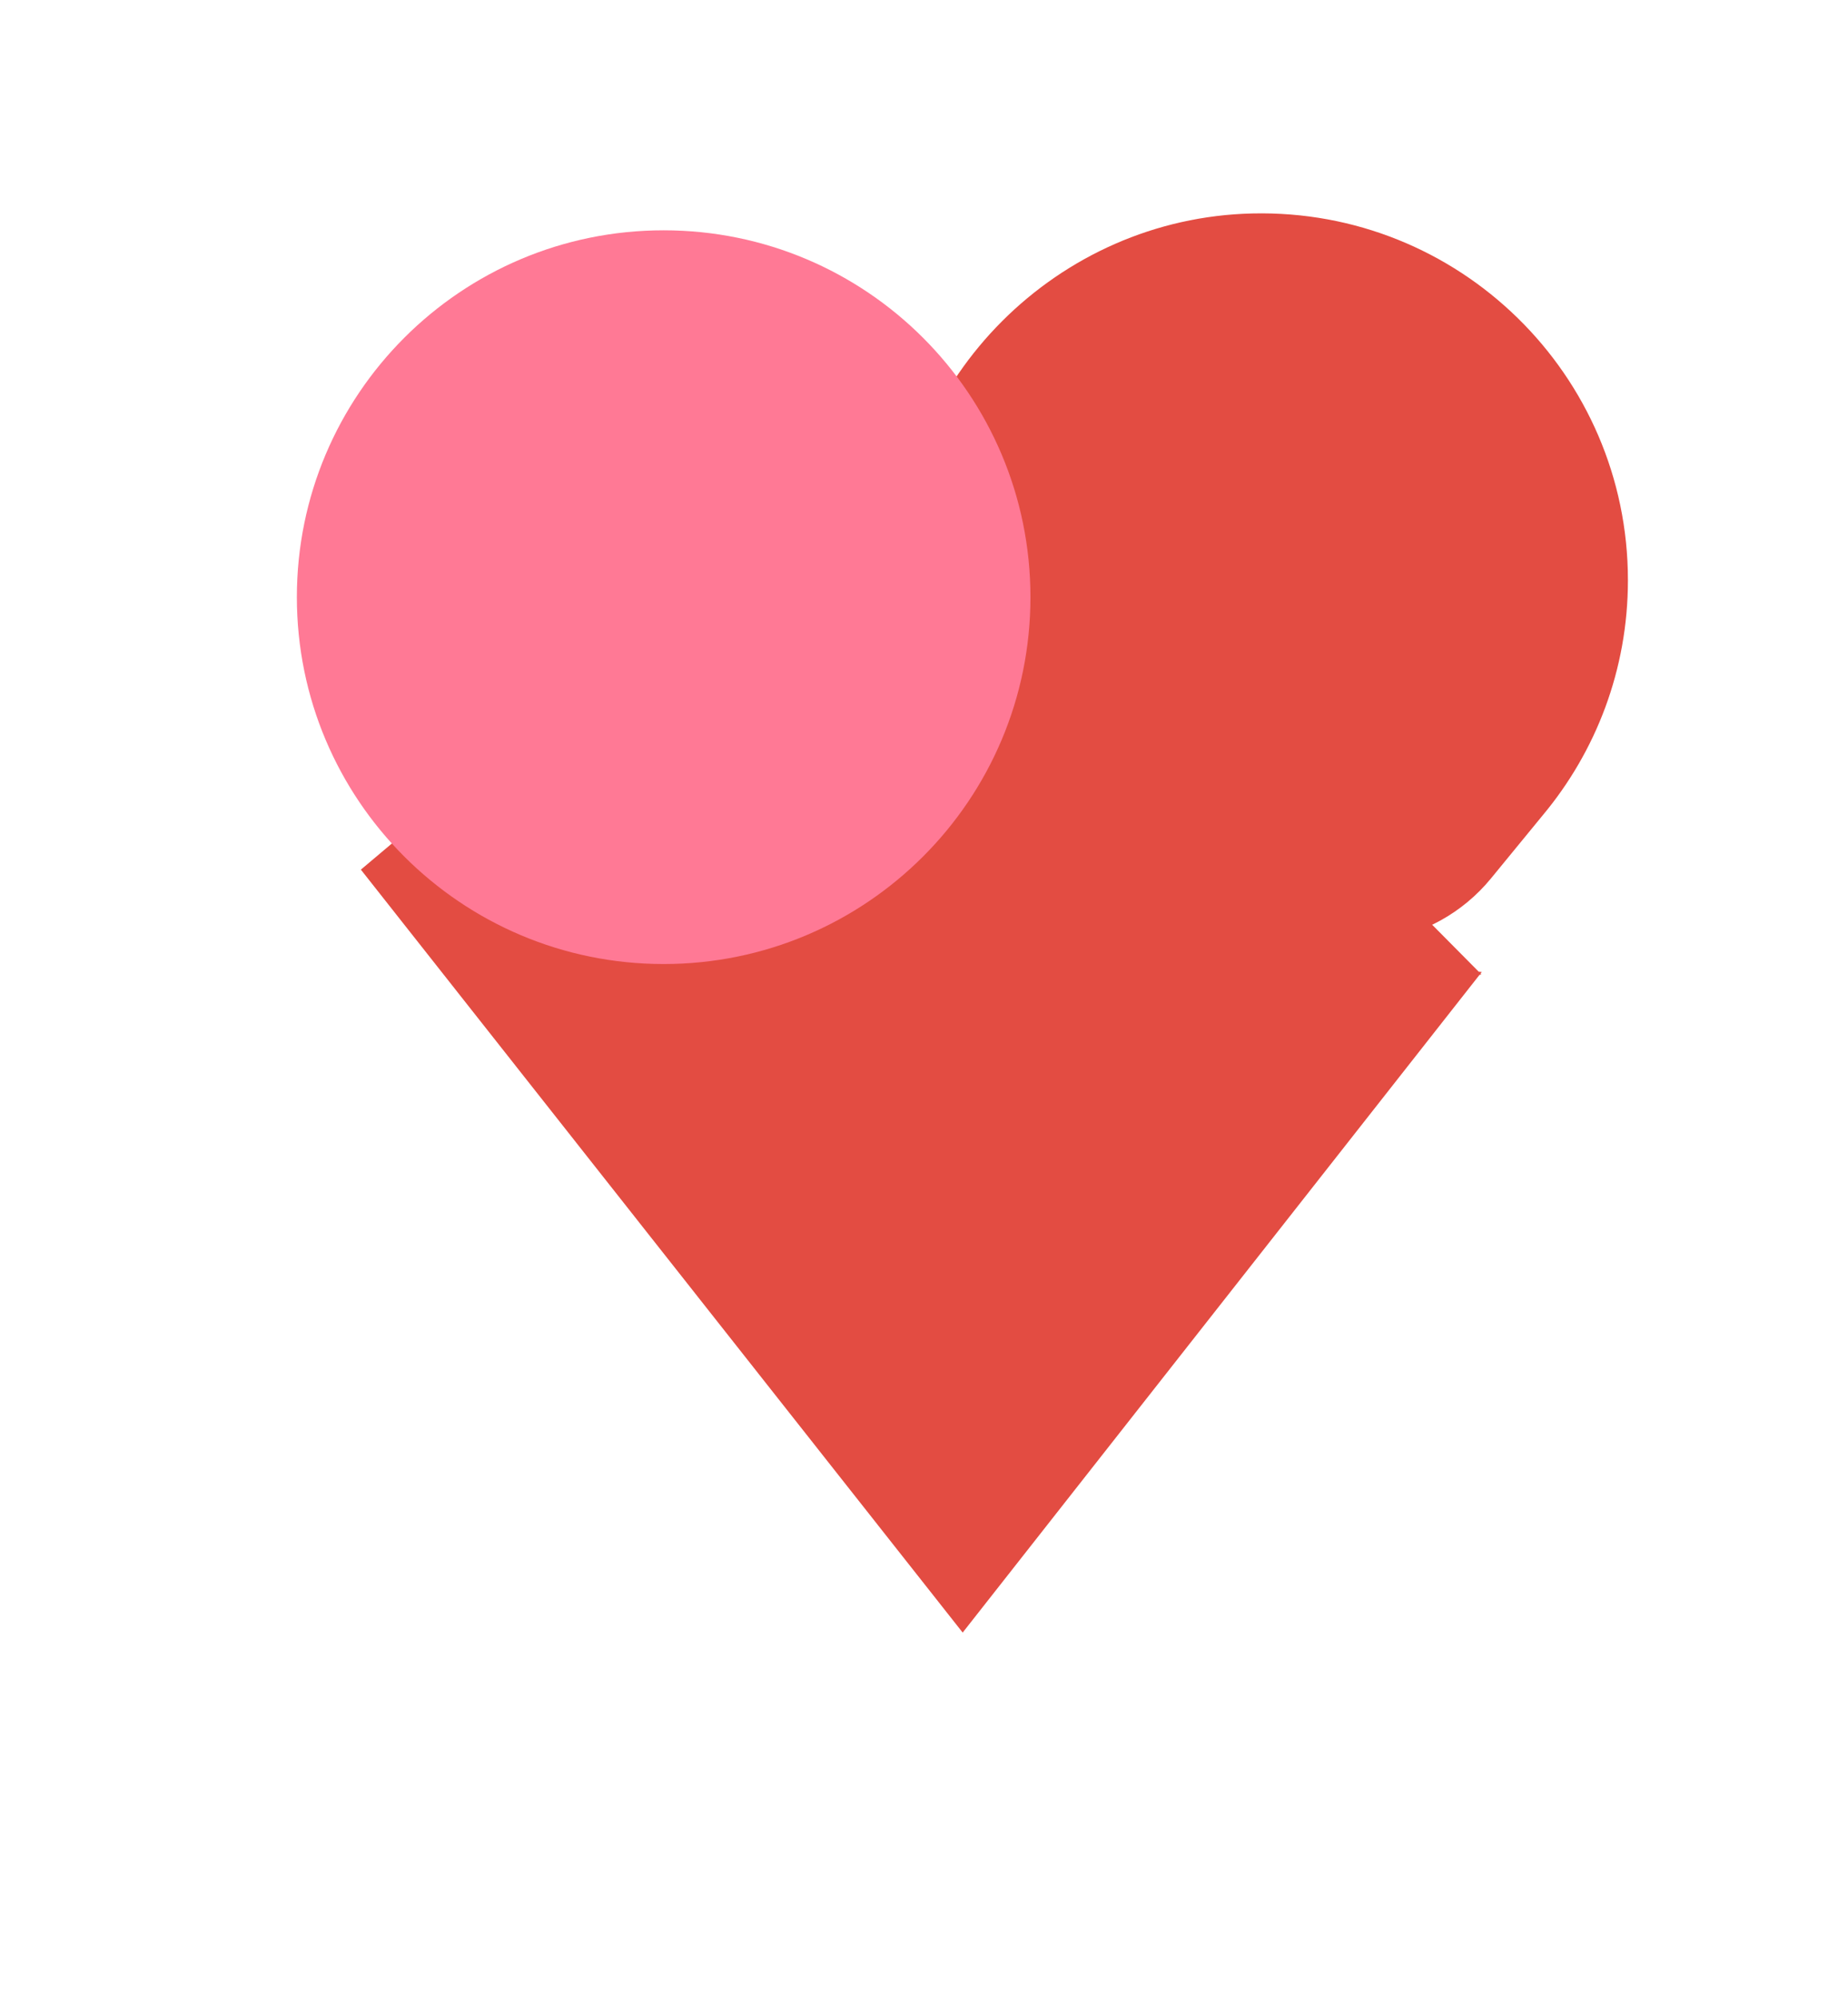 <svg width="112" height="121" viewBox="0 0 112 121" fill="none" xmlns="http://www.w3.org/2000/svg">
<g filter="url(#filter0_dii_490_11815)">
<path d="M98.662 29.23C98.662 16.776 88.419 6.713 75.898 7.006C64.106 7.282 54.489 16.9 54.209 28.694C53.913 41.215 63.977 51.459 76.433 51.459C79.602 51.459 79.573 51.358 83.52 51.076C86.198 50.743 88.647 49.39 90.358 47.304L93.496 43.476C96.72 39.617 98.662 34.651 98.662 29.23Z" fill="#E34C42"/>
</g>
<g filter="url(#filter1_dii_490_11815)">
<path d="M89.729 48.069L89.805 47.973L89.619 47.956L58.234 16.292L51.53 19.602L42.805 24.126L21.871 41.771L58.344 88L89.667 48.148L89.777 48.117L89.729 48.069Z" fill="#E34C42"/>
</g>
<g filter="url(#filter2_dii_490_11815)">
<path d="M40.221 51.459C52.498 51.459 62.451 41.506 62.451 29.229C62.451 16.952 52.498 7 40.221 7C27.945 7 17.992 16.952 17.992 29.229C17.992 41.506 27.945 51.459 40.221 51.459Z" fill="#FF7995"/>
</g>
<defs>
<filter id="filter0_dii_490_11815" x="42.347" y="1.072" width="68.171" height="68.171" filterUnits="userSpaceOnUse" color-interpolation-filters="sRGB">
<feFlood flood-opacity="0" result="BackgroundImageFix"/>
<feColorMatrix in="SourceAlpha" type="matrix" values="0 0 0 0 0 0 0 0 0 0 0 0 0 0 0 0 0 0 127 0" result="hardAlpha"/>
<feOffset dy="5.928"/>
<feGaussianBlur stdDeviation="5.928"/>
<feColorMatrix type="matrix" values="0 0 0 0 0.89 0 0 0 0 0.298 0 0 0 0 0.259 0 0 0 0.5 0"/>
<feBlend mode="normal" in2="BackgroundImageFix" result="effect1_dropShadow_490_11815"/>
<feBlend mode="normal" in="SourceGraphic" in2="effect1_dropShadow_490_11815" result="shape"/>
<feColorMatrix in="SourceAlpha" type="matrix" values="0 0 0 0 0 0 0 0 0 0 0 0 0 0 0 0 0 0 127 0" result="hardAlpha"/>
<feOffset dy="1.844"/>
<feGaussianBlur stdDeviation="0.922"/>
<feComposite in2="hardAlpha" operator="arithmetic" k2="-1" k3="1"/>
<feColorMatrix type="matrix" values="0 0 0 0 0.944 0 0 0 0 0.316 0 0 0 0 0.274 0 0 0 1 0"/>
<feBlend mode="normal" in2="shape" result="effect2_innerShadow_490_11815"/>
<feColorMatrix in="SourceAlpha" type="matrix" values="0 0 0 0 0 0 0 0 0 0 0 0 0 0 0 0 0 0 127 0" result="hardAlpha"/>
<feOffset dy="-1.844"/>
<feGaussianBlur stdDeviation="0.922"/>
<feComposite in2="hardAlpha" operator="arithmetic" k2="-1" k3="1"/>
<feColorMatrix type="matrix" values="0 0 0 0 0.823 0 0 0 0 0.276 0 0 0 0 0.239 0 0 0 1 0"/>
<feBlend mode="normal" in2="effect2_innerShadow_490_11815" result="effect3_innerShadow_490_11815"/>
</filter>
<filter id="filter1_dii_490_11815" x="0.026" y="5.369" width="111.624" height="115.398" filterUnits="userSpaceOnUse" color-interpolation-filters="sRGB">
<feFlood flood-opacity="0" result="BackgroundImageFix"/>
<feColorMatrix in="SourceAlpha" type="matrix" values="0 0 0 0 0 0 0 0 0 0 0 0 0 0 0 0 0 0 127 0" result="hardAlpha"/>
<feOffset dy="10.923"/>
<feGaussianBlur stdDeviation="10.923"/>
<feColorMatrix type="matrix" values="0 0 0 0 0.89 0 0 0 0 0.298 0 0 0 0 0.259 0 0 0 0.5 0"/>
<feBlend mode="normal" in2="BackgroundImageFix" result="effect1_dropShadow_490_11815"/>
<feBlend mode="normal" in="SourceGraphic" in2="effect1_dropShadow_490_11815" result="shape"/>
<feColorMatrix in="SourceAlpha" type="matrix" values="0 0 0 0 0 0 0 0 0 0 0 0 0 0 0 0 0 0 127 0" result="hardAlpha"/>
<feOffset dy="3.398"/>
<feGaussianBlur stdDeviation="1.699"/>
<feComposite in2="hardAlpha" operator="arithmetic" k2="-1" k3="1"/>
<feColorMatrix type="matrix" values="0 0 0 0 0.944 0 0 0 0 0.316 0 0 0 0 0.274 0 0 0 1 0"/>
<feBlend mode="normal" in2="shape" result="effect2_innerShadow_490_11815"/>
<feColorMatrix in="SourceAlpha" type="matrix" values="0 0 0 0 0 0 0 0 0 0 0 0 0 0 0 0 0 0 127 0" result="hardAlpha"/>
<feOffset dy="-3.398"/>
<feGaussianBlur stdDeviation="1.699"/>
<feComposite in2="hardAlpha" operator="arithmetic" k2="-1" k3="1"/>
<feColorMatrix type="matrix" values="0 0 0 0 0.823 0 0 0 0 0.276 0 0 0 0 0.239 0 0 0 1 0"/>
<feBlend mode="normal" in2="effect2_innerShadow_490_11815" result="effect3_innerShadow_490_11815"/>
</filter>
<filter id="filter2_dii_490_11815" x="4.082" y="0.045" width="72.279" height="72.278" filterUnits="userSpaceOnUse" color-interpolation-filters="sRGB">
<feFlood flood-opacity="0" result="BackgroundImageFix"/>
<feColorMatrix in="SourceAlpha" type="matrix" values="0 0 0 0 0 0 0 0 0 0 0 0 0 0 0 0 0 0 127 0" result="hardAlpha"/>
<feOffset dy="6.955"/>
<feGaussianBlur stdDeviation="6.955"/>
<feColorMatrix type="matrix" values="0 0 0 0 0.89 0 0 0 0 0.298 0 0 0 0 0.259 0 0 0 0.5 0"/>
<feBlend mode="normal" in2="BackgroundImageFix" result="effect1_dropShadow_490_11815"/>
<feBlend mode="normal" in="SourceGraphic" in2="effect1_dropShadow_490_11815" result="shape"/>
<feColorMatrix in="SourceAlpha" type="matrix" values="0 0 0 0 0 0 0 0 0 0 0 0 0 0 0 0 0 0 127 0" result="hardAlpha"/>
<feOffset dy="2.164"/>
<feGaussianBlur stdDeviation="1.082"/>
<feComposite in2="hardAlpha" operator="arithmetic" k2="-1" k3="1"/>
<feColorMatrix type="matrix" values="0 0 0 0 1 0 0 0 0 0.503 0 0 0 0 0.619 0 0 0 1 0"/>
<feBlend mode="normal" in2="shape" result="effect2_innerShadow_490_11815"/>
<feColorMatrix in="SourceAlpha" type="matrix" values="0 0 0 0 0 0 0 0 0 0 0 0 0 0 0 0 0 0 127 0" result="hardAlpha"/>
<feOffset dy="-2.164"/>
<feGaussianBlur stdDeviation="1.082"/>
<feComposite in2="hardAlpha" operator="arithmetic" k2="-1" k3="1"/>
<feColorMatrix type="matrix" values="0 0 0 0 0.925 0 0 0 0 0.439 0 0 0 0 0.54 0 0 0 1 0"/>
<feBlend mode="normal" in2="effect2_innerShadow_490_11815" result="effect3_innerShadow_490_11815"/>
</filter>
</defs>
</svg>
